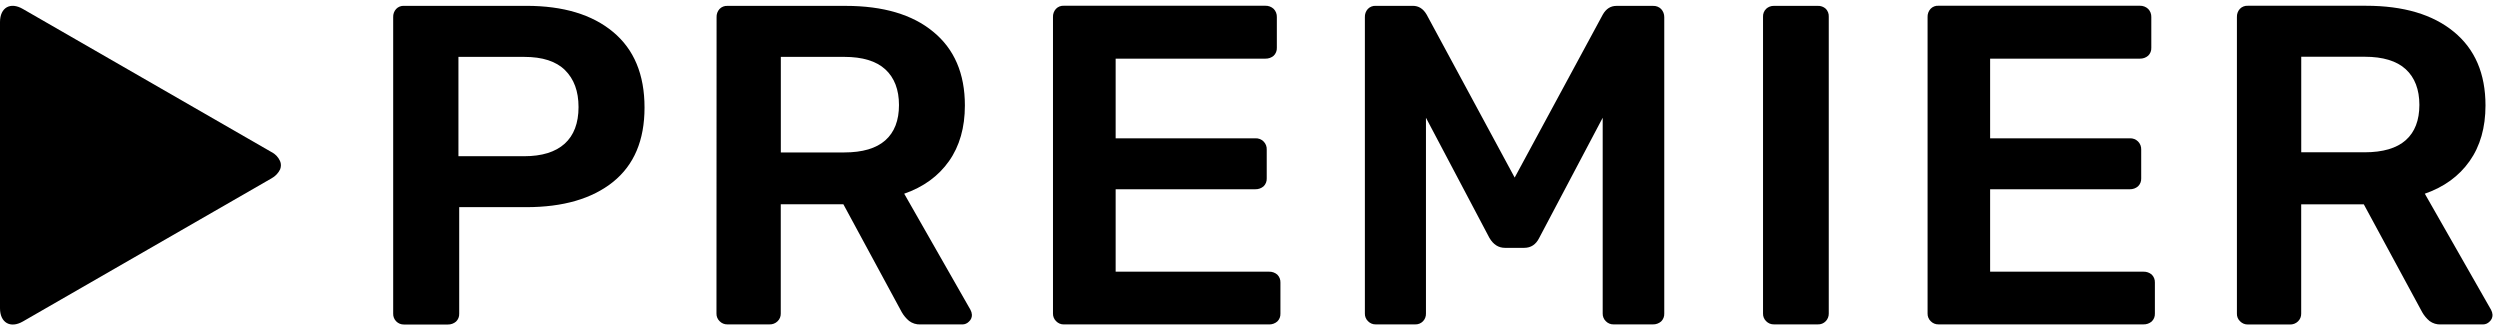 <svg width="285" height="37" viewBox="0 0 285 37" fill="none" xmlns="http://www.w3.org/2000/svg">
<path d="M31.923 18.354C31.72 17.902 31.366 17.536 30.92 17.319L2.608 1.023C1.181 0.19 0 0.856 0 2.522V35.138C0 36.791 1.181 37.47 2.608 36.648L30.944 20.338C31.376 20.105 31.724 19.742 31.938 19.302C31.995 19.15 32.024 18.99 32.025 18.828C32.026 18.665 31.991 18.503 31.923 18.354Z" fill="black"/>
<path d="M45.17 36.636C45.285 36.753 45.422 36.845 45.573 36.906C45.724 36.968 45.887 36.998 46.051 36.994H51.051C51.394 37.003 51.728 36.885 51.988 36.661C52.11 36.544 52.205 36.403 52.267 36.247C52.329 36.091 52.357 35.923 52.349 35.755V23.616H60.002C64.195 23.616 67.491 22.658 69.887 20.741C72.28 18.815 73.476 15.998 73.476 12.262C73.476 8.497 72.28 5.623 69.887 3.64C67.51 1.658 64.207 0.666 60.016 0.666H46.064C45.896 0.656 45.727 0.682 45.57 0.744C45.413 0.806 45.272 0.902 45.157 1.025C44.927 1.28 44.807 1.616 44.823 1.959V35.745C44.816 35.909 44.843 36.074 44.903 36.227C44.962 36.38 45.053 36.52 45.17 36.636ZM52.262 6.485H59.757C61.847 6.485 63.389 6.985 64.411 7.994C65.433 9.004 65.953 10.395 65.953 12.205C65.953 14.038 65.42 15.439 64.368 16.387C63.315 17.334 61.775 17.809 59.757 17.809H52.262V6.482V6.485Z" fill="black"/>
<path d="M81.678 35.744C81.674 35.907 81.703 36.069 81.765 36.22C81.828 36.371 81.921 36.507 82.039 36.62C82.153 36.737 82.289 36.83 82.441 36.892C82.592 36.954 82.754 36.984 82.918 36.98H87.711C87.884 36.988 88.056 36.96 88.217 36.898C88.379 36.836 88.525 36.741 88.648 36.62C88.765 36.506 88.858 36.37 88.919 36.219C88.981 36.069 89.011 35.907 89.007 35.744V23.284H96.143L102.8 35.586C103.017 35.965 103.3 36.304 103.636 36.585C104.004 36.863 104.457 37.004 104.919 36.985H109.703C109.843 36.985 109.982 36.957 110.111 36.903C110.24 36.848 110.356 36.769 110.453 36.668C110.565 36.572 110.653 36.453 110.713 36.319C110.773 36.184 110.802 36.039 110.799 35.892C110.786 35.691 110.729 35.495 110.632 35.317L103.079 22.082C105.271 21.32 106.972 20.084 108.181 18.375C109.393 16.664 109.997 14.543 109.997 12.023C109.997 8.386 108.792 5.583 106.38 3.615C104.018 1.656 100.673 0.67 96.408 0.67H82.931C82.763 0.66 82.594 0.686 82.437 0.748C82.281 0.81 82.139 0.906 82.024 1.028C81.794 1.284 81.674 1.62 81.69 1.963L81.678 35.744ZM89.014 6.484H96.25C98.325 6.484 99.895 6.959 100.927 7.908C101.96 8.858 102.484 10.22 102.484 11.974C102.484 13.729 101.965 15.078 100.927 15.997C99.89 16.917 98.32 17.378 96.25 17.378H89.014V6.484Z" fill="black"/>
<path d="M144.672 30.972H127.184V21.574H143.11C143.454 21.583 143.788 21.464 144.048 21.241C144.168 21.124 144.263 20.983 144.325 20.827C144.387 20.671 144.415 20.504 144.407 20.336V17.061C144.416 16.889 144.389 16.717 144.327 16.556C144.265 16.395 144.17 16.248 144.047 16.126C143.925 16.004 143.779 15.909 143.617 15.847C143.456 15.785 143.283 15.758 143.11 15.767H127.184V6.685H144.263C144.606 6.694 144.94 6.575 145.2 6.352C145.321 6.235 145.416 6.093 145.478 5.937C145.54 5.781 145.568 5.613 145.56 5.445V1.947C145.566 1.775 145.538 1.604 145.476 1.443C145.414 1.283 145.32 1.136 145.2 1.013C144.943 0.773 144.6 0.644 144.248 0.655H121.283C121.115 0.644 120.946 0.671 120.789 0.733C120.632 0.794 120.49 0.89 120.375 1.013C120.145 1.268 120.025 1.604 120.04 1.947V35.743C120.036 35.906 120.065 36.068 120.128 36.219C120.19 36.37 120.283 36.507 120.401 36.619C120.515 36.738 120.652 36.832 120.804 36.895C120.956 36.957 121.119 36.988 121.283 36.984H144.672C145.015 36.994 145.349 36.875 145.608 36.651C145.729 36.535 145.824 36.394 145.887 36.238C145.949 36.082 145.977 35.914 145.969 35.746V32.207C145.975 32.039 145.946 31.872 145.884 31.716C145.822 31.561 145.728 31.42 145.608 31.302C145.348 31.08 145.015 30.962 144.672 30.972Z" fill="black"/>
<path d="M188.451 0.671H184.274C183.613 0.671 183.094 1.002 182.719 1.662L172.673 20.243L162.633 1.657C162.244 0.991 161.724 0.666 161.062 0.666H156.839C156.671 0.656 156.502 0.682 156.345 0.744C156.188 0.806 156.046 0.902 155.93 1.024C155.7 1.28 155.58 1.616 155.596 1.959V35.745C155.591 35.908 155.621 36.07 155.683 36.221C155.745 36.372 155.839 36.508 155.957 36.621C156.07 36.738 156.207 36.831 156.358 36.893C156.51 36.955 156.672 36.985 156.836 36.981H161.318C161.486 36.989 161.654 36.961 161.811 36.899C161.967 36.837 162.108 36.742 162.225 36.621C162.336 36.504 162.423 36.367 162.48 36.216C162.538 36.066 162.565 35.906 162.559 35.745V13.423L169.793 27.119C170.241 27.881 170.831 28.254 171.566 28.254H173.758C174.521 28.254 175.094 27.881 175.472 27.119L182.707 13.423V35.745C182.703 35.908 182.732 36.07 182.795 36.221C182.857 36.372 182.95 36.508 183.068 36.621C183.182 36.738 183.318 36.831 183.47 36.893C183.621 36.955 183.784 36.985 183.947 36.981H188.429C188.772 36.99 189.107 36.871 189.367 36.648C189.487 36.531 189.582 36.39 189.644 36.234C189.706 36.078 189.734 35.911 189.726 35.743V1.959C189.732 1.613 189.603 1.278 189.367 1.024C189.247 0.906 189.104 0.813 188.946 0.752C188.788 0.691 188.62 0.664 188.451 0.671Z" fill="black"/>
<path d="M207.225 0.669H202.224C201.899 0.663 201.583 0.782 201.344 1.003C201.223 1.12 201.128 1.261 201.067 1.417C201.005 1.573 200.977 1.741 200.985 1.909V35.743C200.98 35.906 201.009 36.068 201.071 36.219C201.133 36.37 201.226 36.506 201.344 36.619C201.458 36.736 201.595 36.829 201.746 36.891C201.898 36.953 202.061 36.983 202.224 36.979H207.225C207.393 36.988 207.562 36.96 207.719 36.898C207.875 36.836 208.017 36.741 208.133 36.619C208.246 36.503 208.335 36.366 208.394 36.215C208.453 36.065 208.482 35.904 208.479 35.743V1.9C208.488 1.734 208.462 1.567 208.402 1.411C208.343 1.255 208.251 1.113 208.133 0.994C208.011 0.883 207.867 0.797 207.711 0.742C207.555 0.686 207.39 0.661 207.225 0.669Z" fill="black"/>
<path d="M244.362 30.972H226.874V21.574H242.798C243.142 21.584 243.476 21.465 243.736 21.241C243.857 21.124 243.952 20.983 244.014 20.827C244.077 20.671 244.105 20.504 244.097 20.336V17.061C244.105 16.889 244.078 16.717 244.015 16.556C243.953 16.395 243.858 16.249 243.736 16.127C243.613 16.005 243.467 15.91 243.305 15.848C243.144 15.786 242.971 15.758 242.798 15.767H226.874V6.685H243.951C244.294 6.694 244.629 6.575 244.888 6.352C245.01 6.235 245.105 6.094 245.167 5.938C245.229 5.781 245.257 5.614 245.249 5.446V1.947C245.256 1.775 245.227 1.604 245.165 1.443C245.103 1.282 245.009 1.136 244.888 1.013C244.631 0.773 244.29 0.645 243.938 0.655H220.985C220.817 0.644 220.648 0.67 220.491 0.732C220.334 0.794 220.193 0.89 220.078 1.013C219.848 1.269 219.728 1.604 219.744 1.947V35.743C219.739 35.906 219.769 36.069 219.831 36.219C219.893 36.37 219.986 36.507 220.104 36.619C220.218 36.737 220.355 36.829 220.506 36.891C220.657 36.953 220.82 36.983 220.983 36.979H244.361C244.704 36.989 245.038 36.87 245.298 36.646C245.419 36.529 245.513 36.388 245.575 36.232C245.637 36.076 245.665 35.909 245.657 35.742V32.207C245.663 32.039 245.635 31.872 245.573 31.717C245.511 31.561 245.417 31.42 245.298 31.302C245.038 31.081 244.704 30.963 244.362 30.972Z" fill="black"/>
<path d="M255.376 36.633C255.49 36.75 255.626 36.842 255.778 36.904C255.929 36.965 256.091 36.995 256.255 36.991H261.039C261.212 36.999 261.384 36.971 261.545 36.91C261.707 36.848 261.853 36.754 261.976 36.633C262.094 36.519 262.186 36.382 262.248 36.231C262.309 36.08 262.339 35.918 262.336 35.755V23.297H269.476L276.134 35.597C276.35 35.977 276.633 36.315 276.969 36.596C277.342 36.873 277.802 37.011 278.267 36.984H283.052C283.192 36.985 283.33 36.957 283.459 36.903C283.588 36.849 283.704 36.77 283.802 36.67C283.913 36.573 284.002 36.454 284.062 36.32C284.121 36.186 284.151 36.04 284.148 35.893C284.134 35.692 284.077 35.496 283.981 35.319L276.428 22.082C278.619 21.321 280.32 20.085 281.53 18.374C282.741 16.665 283.346 14.543 283.346 12.022C283.346 8.388 282.14 5.586 279.729 3.617C277.336 1.648 273.992 0.657 269.727 0.657H256.251C256.083 0.646 255.914 0.673 255.757 0.735C255.6 0.796 255.458 0.892 255.342 1.015C255.112 1.27 254.992 1.606 255.008 1.949V35.742C255 35.908 255.029 36.074 255.093 36.228C255.156 36.382 255.253 36.52 255.376 36.633ZM269.576 6.469C271.651 6.469 273.223 6.943 274.254 7.891C275.285 8.839 275.809 10.205 275.809 11.957C275.809 13.71 275.292 15.062 274.254 15.982C273.217 16.901 271.645 17.361 269.576 17.361H262.341V6.469H269.576Z" fill="black"/>
</svg>
